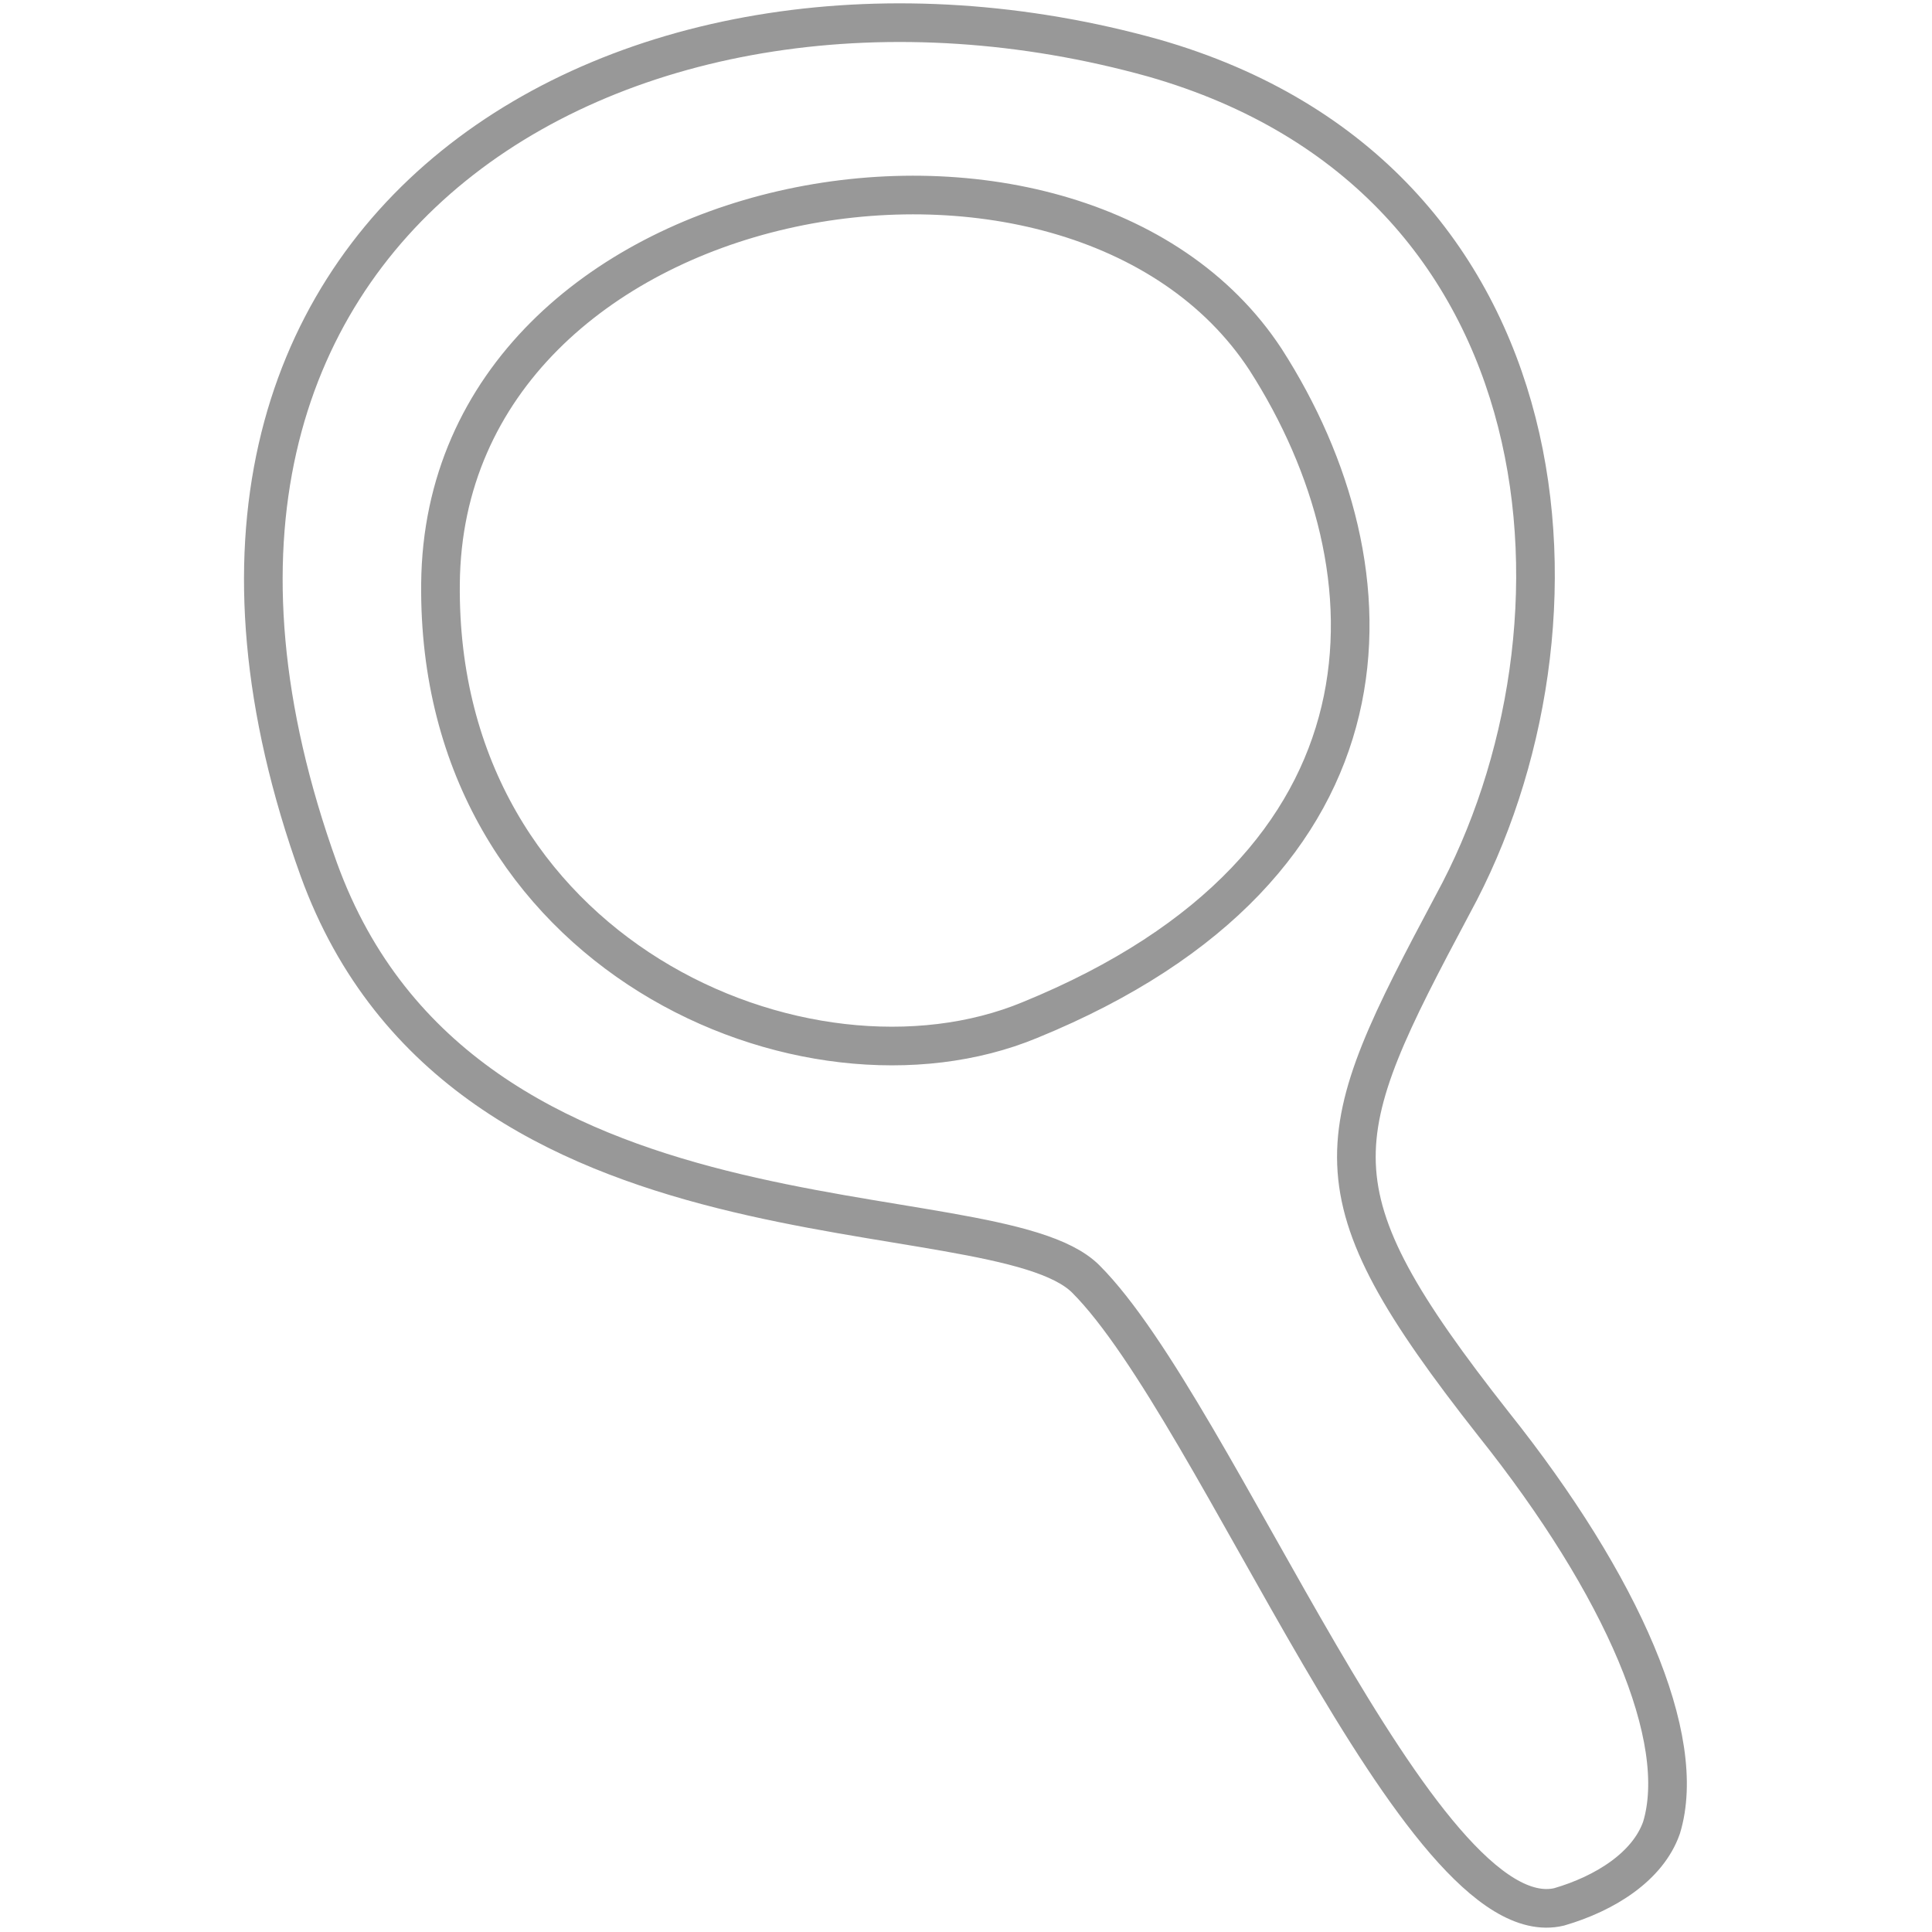 <?xml version="1.0" encoding="utf-8"?>
<!-- Generator: Adobe Illustrator 22.1.0, SVG Export Plug-In . SVG Version: 6.00 Build 0)  -->
<svg version="1.1" id="Camada_1" xmlns="http://www.w3.org/2000/svg" xmlns:xlink="http://www.w3.org/1999/xlink" x="0px" y="0px"
	 viewBox="0 0 100 100" style="enable-background:new 0 0 100 100;" xml:space="preserve">
<style type="text/css">
	.st0{fill:none;stroke:#989898;stroke-width:2;stroke-miterlimit:10;}
</style>
<path class="st0" d="M77.3,73.7c-9.6-12.2-8.6-14.7-2.1-26.9C83,32.5,81.4,9.2,59.7,3C32.8-4.5,4.4,11.4,16.5,45
	c7.5,20.7,34.9,16.4,39.7,21.2c6.8,6.8,17.3,34.2,24.5,32.5c2.4-0.7,4.6-2.1,5.3-4.1C87.4,90,84,82.1,77.3,73.7z M53.3,52.8
	c-11.6,4.8-30.7-3.4-30.5-22.6C23,9.2,55.6,3.5,65.5,18.6C72.5,29.5,72.9,44.8,53.3,52.8z"/>
</svg>
